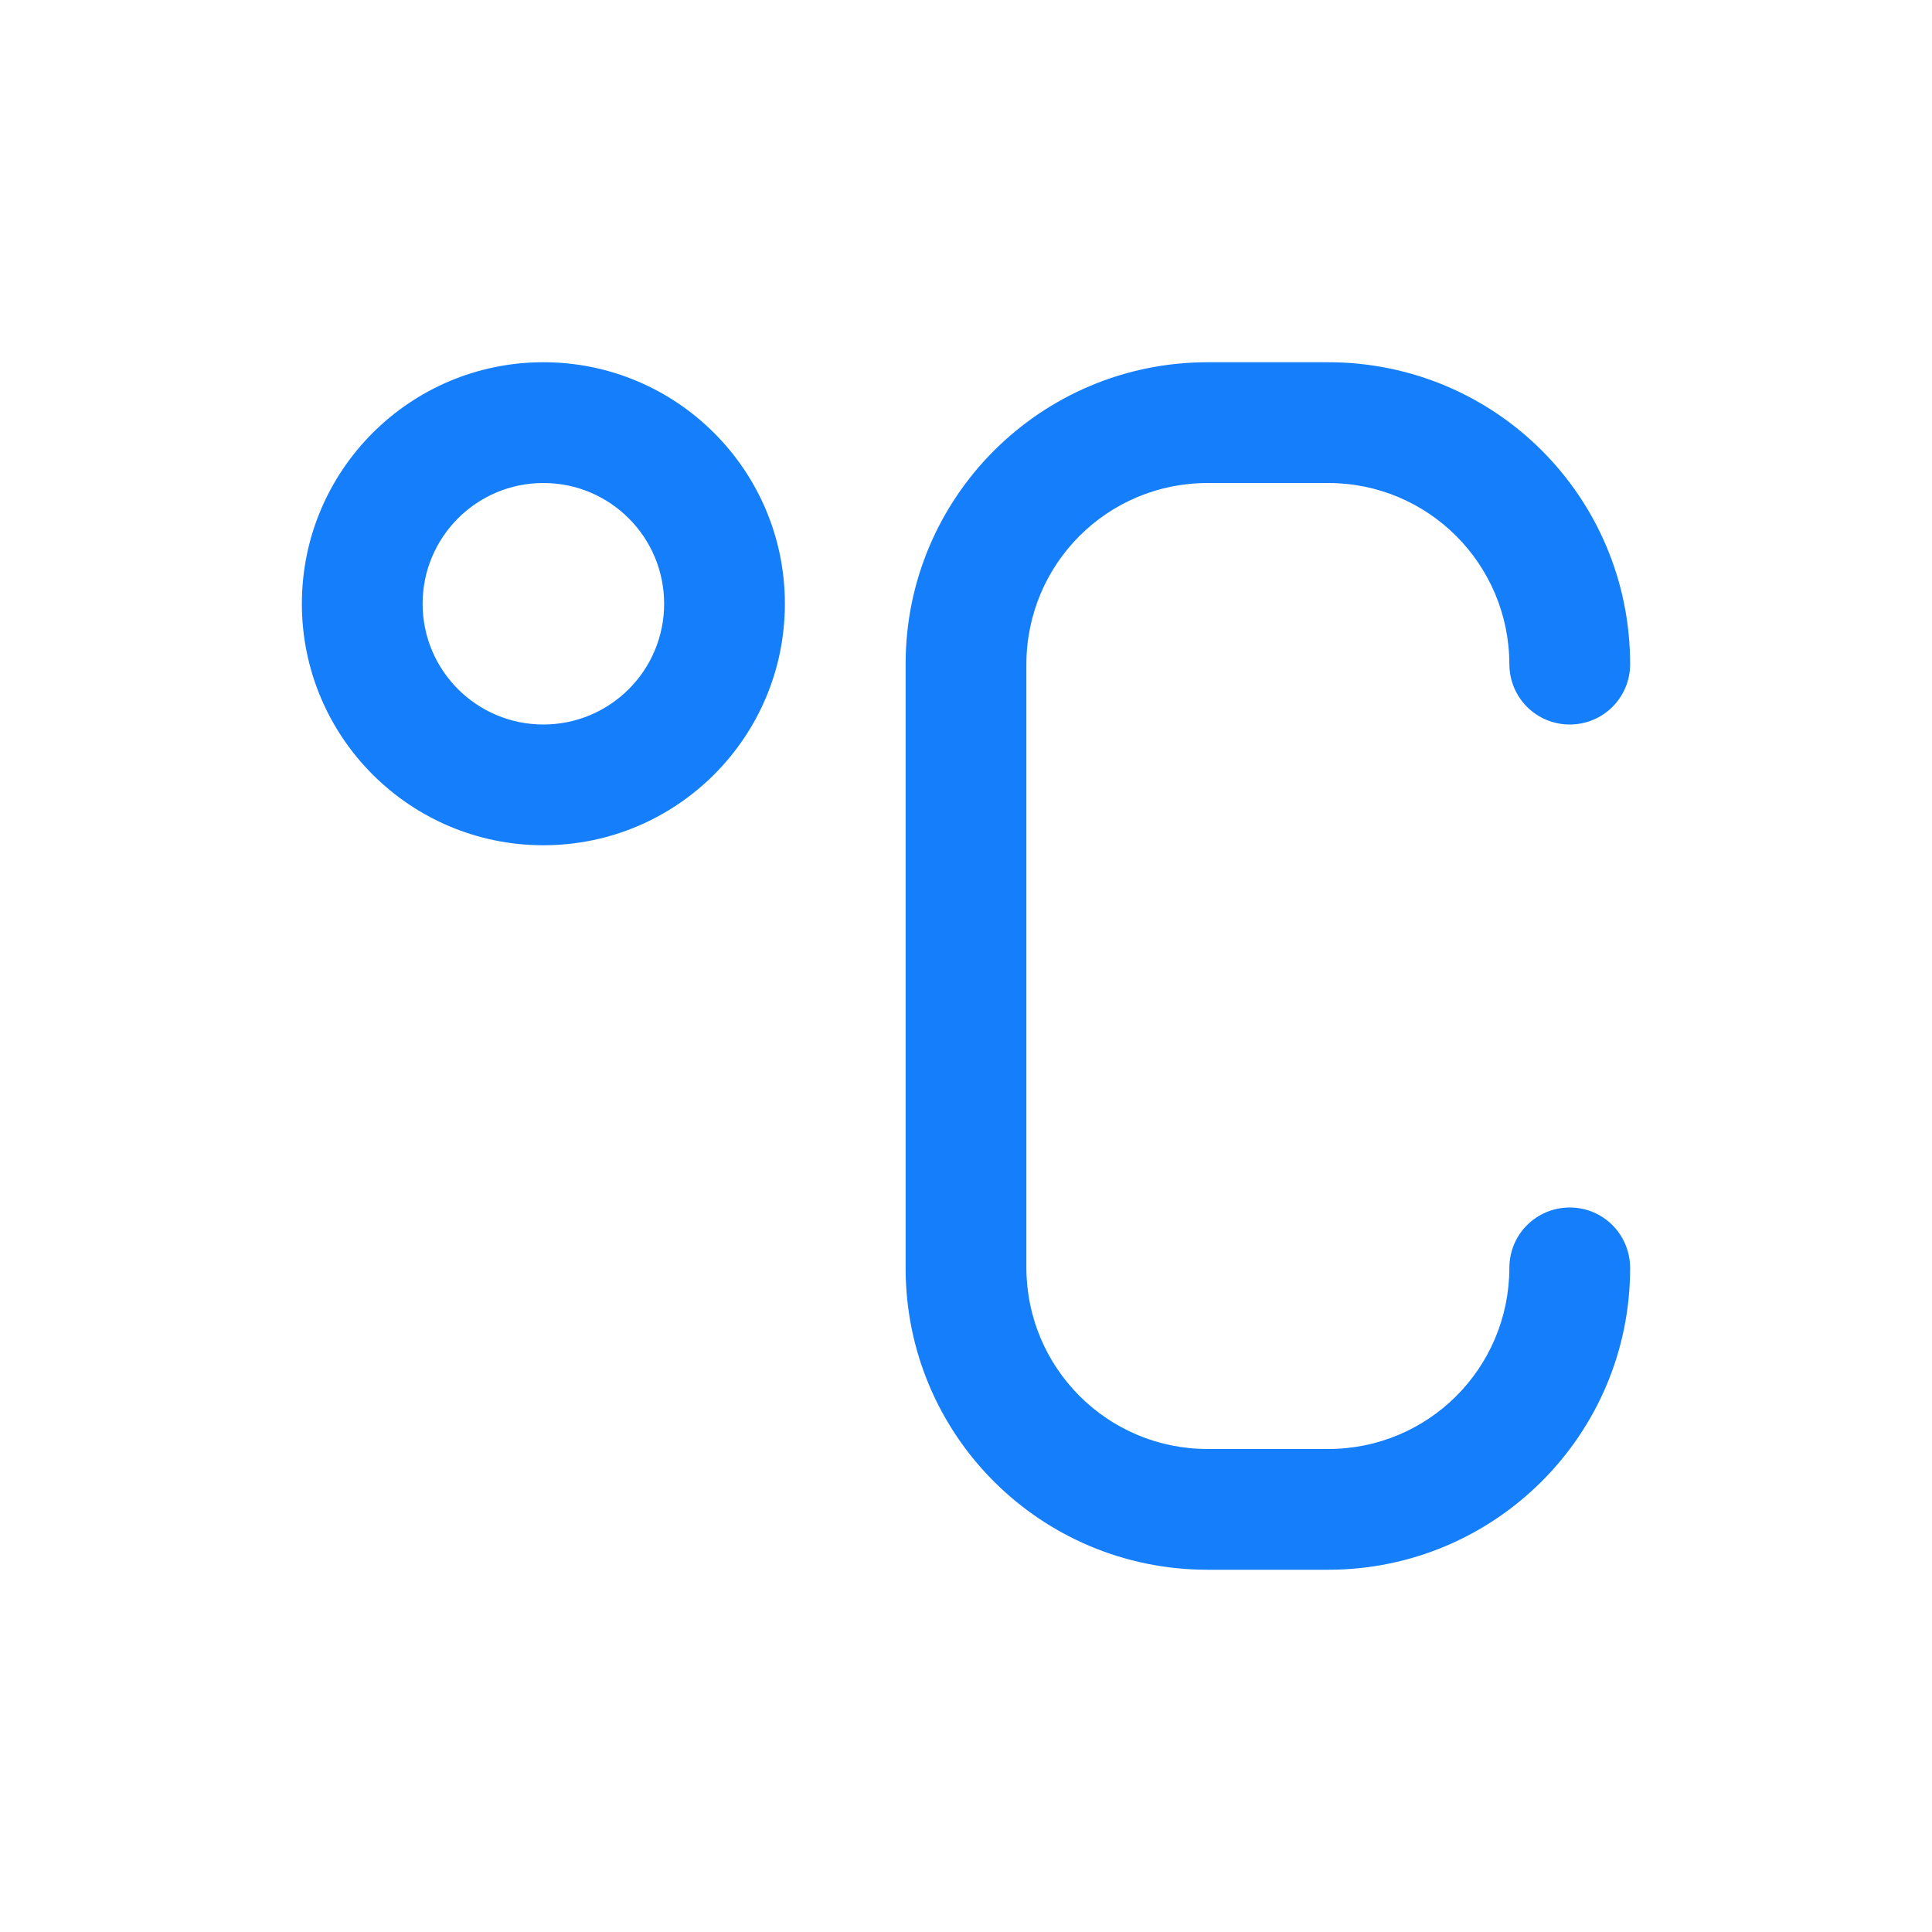<?xml version="1.0" ?><svg height="32px" version="1.1" viewBox="0 0 32 32" width="32px" xmlns="http://www.w3.org/2000/svg" xmlns:sketch="http://www.bohemiancoding.com/sketch/ns" xmlns:xlink="http://www.w3.org/1999/xlink"><title/><desc/><defs/><g fill="none" fill-rule="evenodd" id="Page-1" stroke="none" stroke-width="1"><g fill="#157EFB" id="icon-60-degree-celsius"><path d="M26,20 C25.448,20 25,20.444 25,21 C24.995,22.668 23.653,24 21.998,24 L20.002,24 C18.339,24 17,22.653 17,20.991 L17,11.009 C17,9.337 18.344,8 20.002,8 L21.998,8 C23.658,8 24.995,9.342 25,11 C25,11.552 25.444,12 26,12 C26.552,12 27,11.556 27,11 C27,8.236 24.771,6 21.998,6 L20.002,6 C17.24,6 15,8.236 15,10.995 L15,21.005 C15,23.764 17.229,26 20.002,26 L21.998,26 C24.76,26 27,23.764 27,21.005 C27,20.448 26.556,20 26,20 L26,20 Z M9,14 C11.209,14 13,12.209 13,10 C13,7.791 11.209,6 9,6 C6.791,6 5,7.791 5,10 C5,12.209 6.791,14 9,14 L9,14 L9,14 Z M9,12 C10.105,12 11,11.105 11,10 C11,8.895 10.105,8 9,8 C7.895,8 7,8.895 7,10 C7,11.105 7.895,12 9,12 L9,12 L9,12 Z" id="degree-celsius"/></g></g></svg>